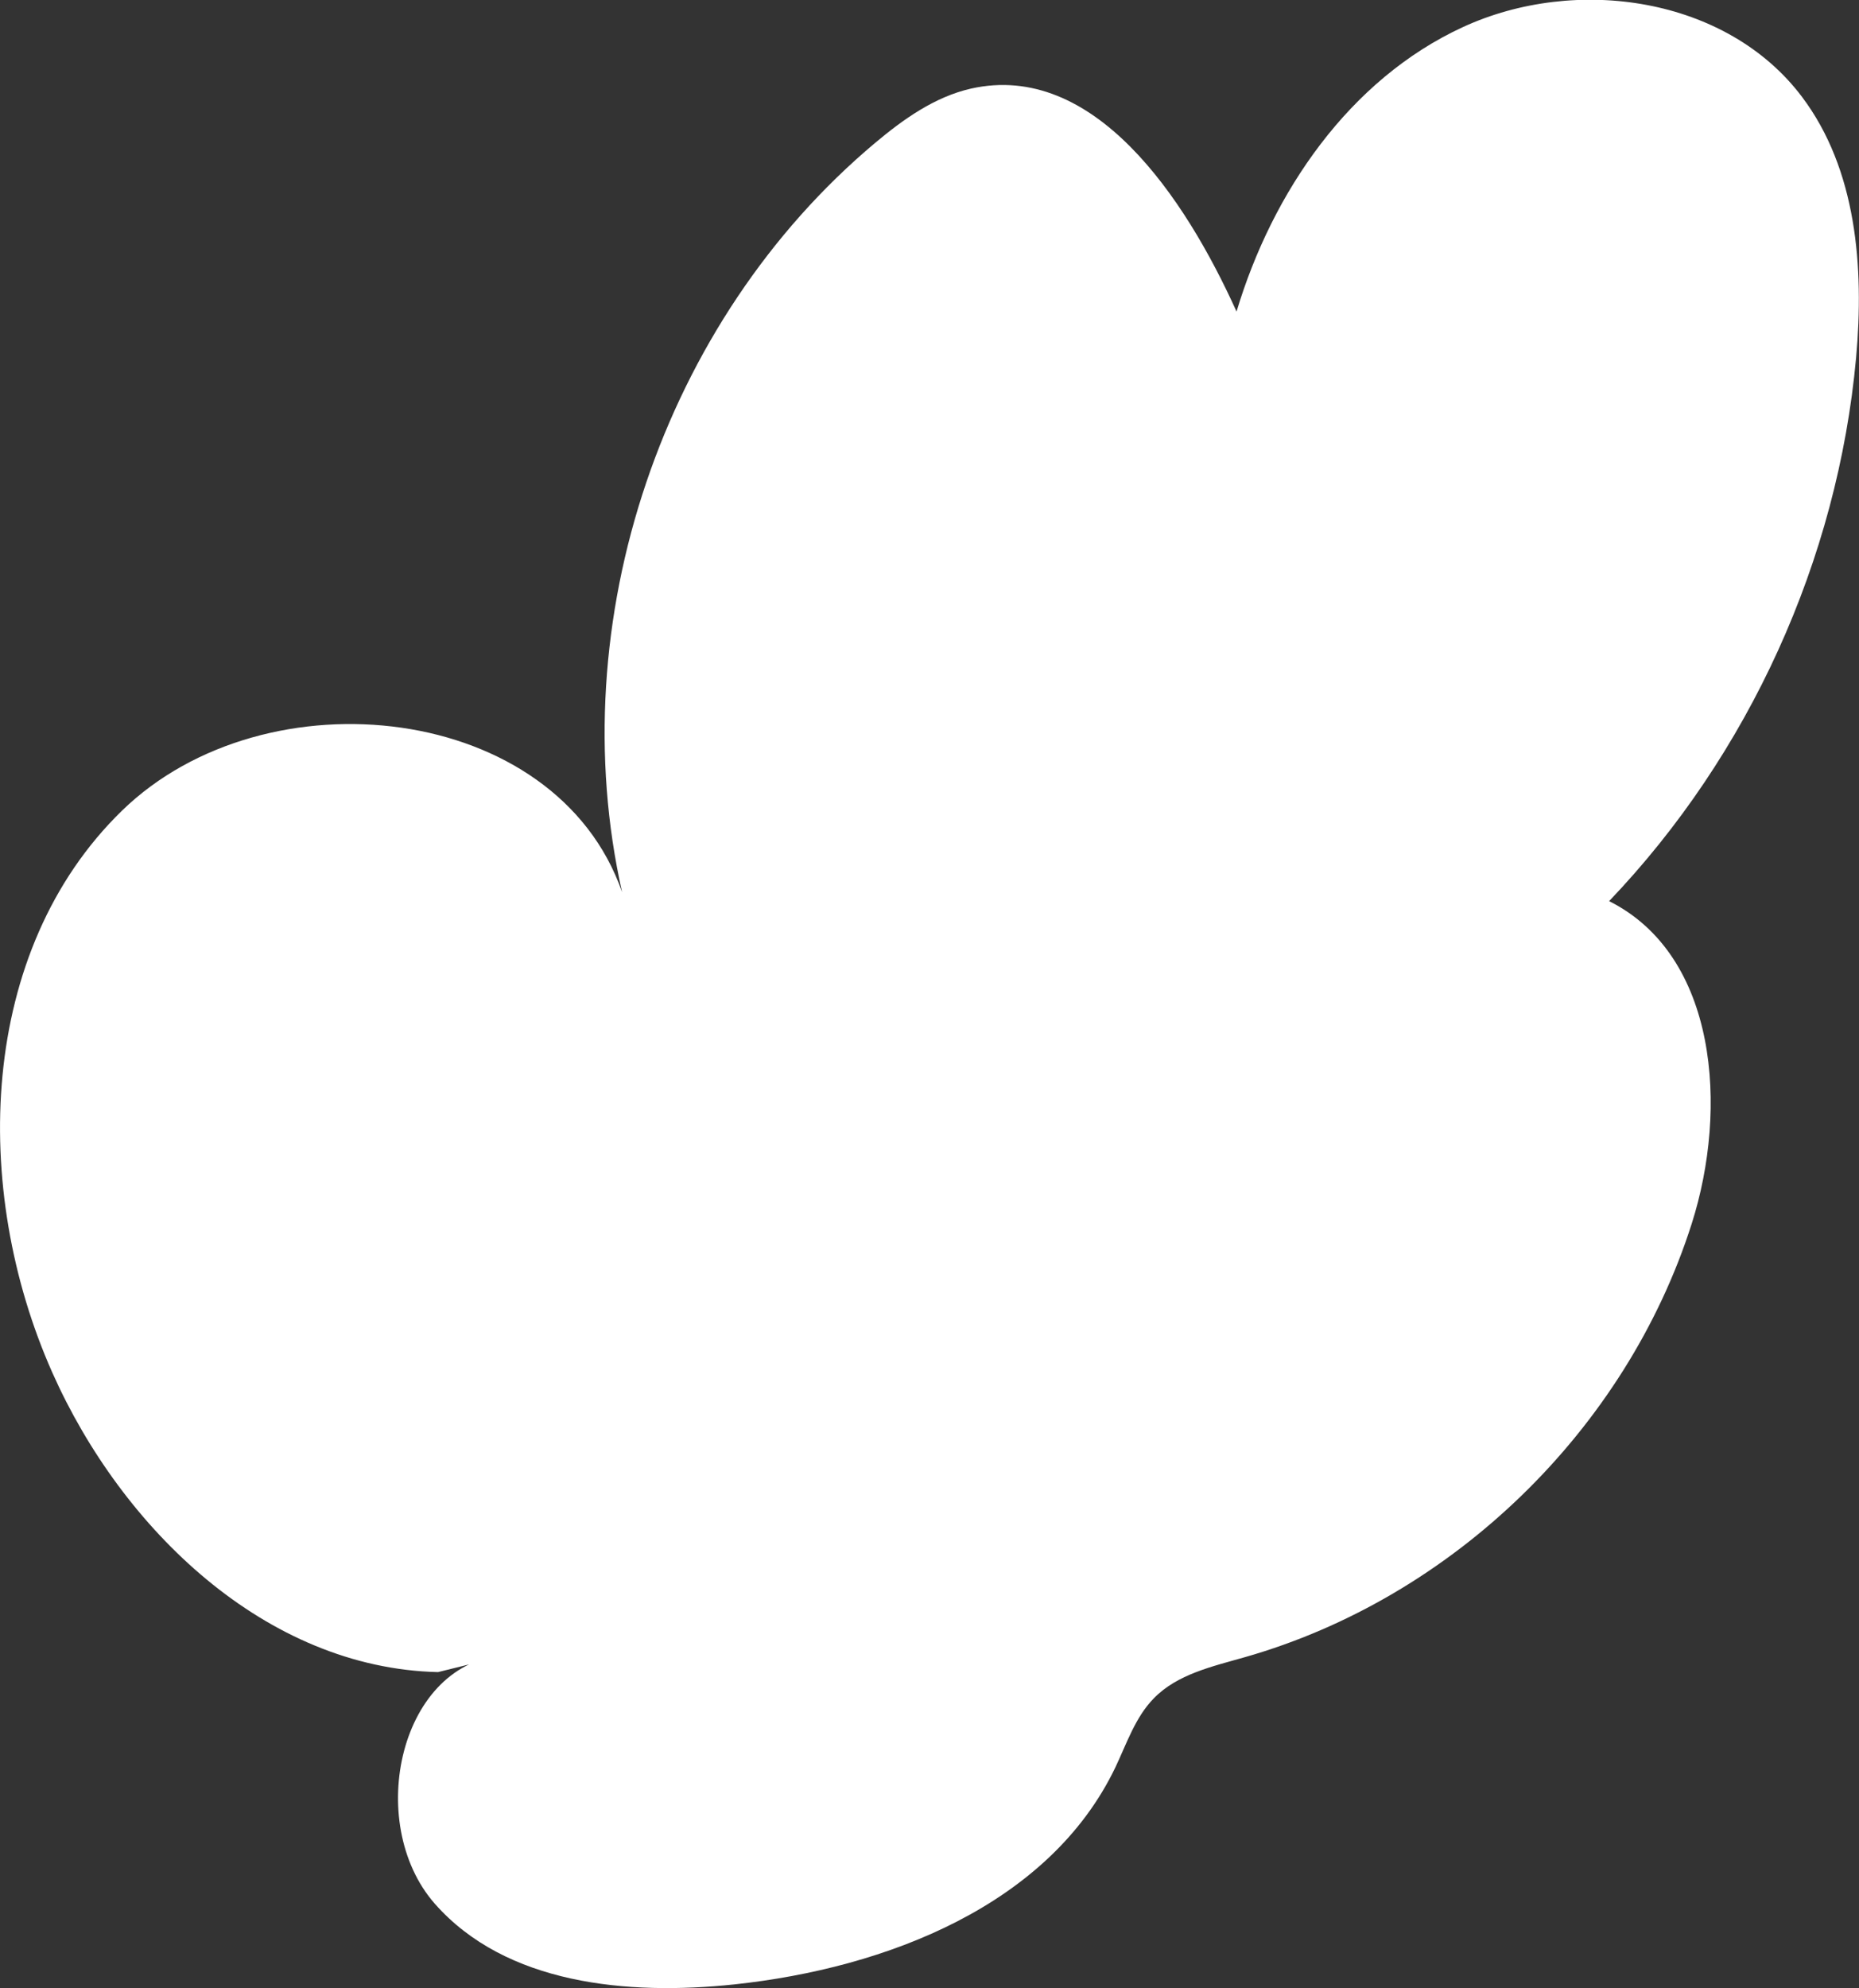 <svg xmlns="http://www.w3.org/2000/svg" id="_&#x421;&#x43B;&#x43E;&#x439;_2" data-name="&#x421;&#x43B;&#x43E;&#x439; 2" viewBox="0 0 101.99 109.05"><rect x="0" y="0" width="101.99" height="109.05" fill="#333333" stroke="none"/><defs><style>      .cls-1 {        fill: #fff;      }    </style></defs><g id="_&#x444;&#x43E;&#x43D;_&#x43A;&#x440;&#x430;&#x441;&#x43D;&#x44B;&#x439;" data-name="&#x444;&#x43E;&#x43D; &#x43A;&#x440;&#x430;&#x441;&#x43D;&#x44B;&#x439;"><path class="cls-1" d="M24.03,91.72c-9.43-.22-17.33-7.82-21.16-16.43-4.48-10.08-4.08-23.14,3.83-30.83,7.91-7.68,23.81-5.93,27.43,4.48-3.34-14.84,2.23-31.33,13.88-41.1,1.56-1.31,3.28-2.53,5.26-2.98,6.73-1.51,11.73,5.94,14.57,12.23,1.97-6.56,6.19-12.73,12.41-15.6,6.22-2.87,14.49-1.65,18.61,3.82,3,3.98,3.42,9.35,2.97,14.32-1.01,11.07-5.87,21.76-13.55,29.8,5.94,2.97,6.55,11.37,4.53,17.7-3.6,11.3-13.11,20.52-24.51,23.77-1.78.51-3.71.93-5,2.26-1.01,1.03-1.48,2.46-2.1,3.77-3.62,7.57-12.57,11.03-20.91,11.92-5.87.62-12.54,0-16.44-4.43-3.89-4.44-1.92-13.36,3.98-13.64"></path></g></svg>